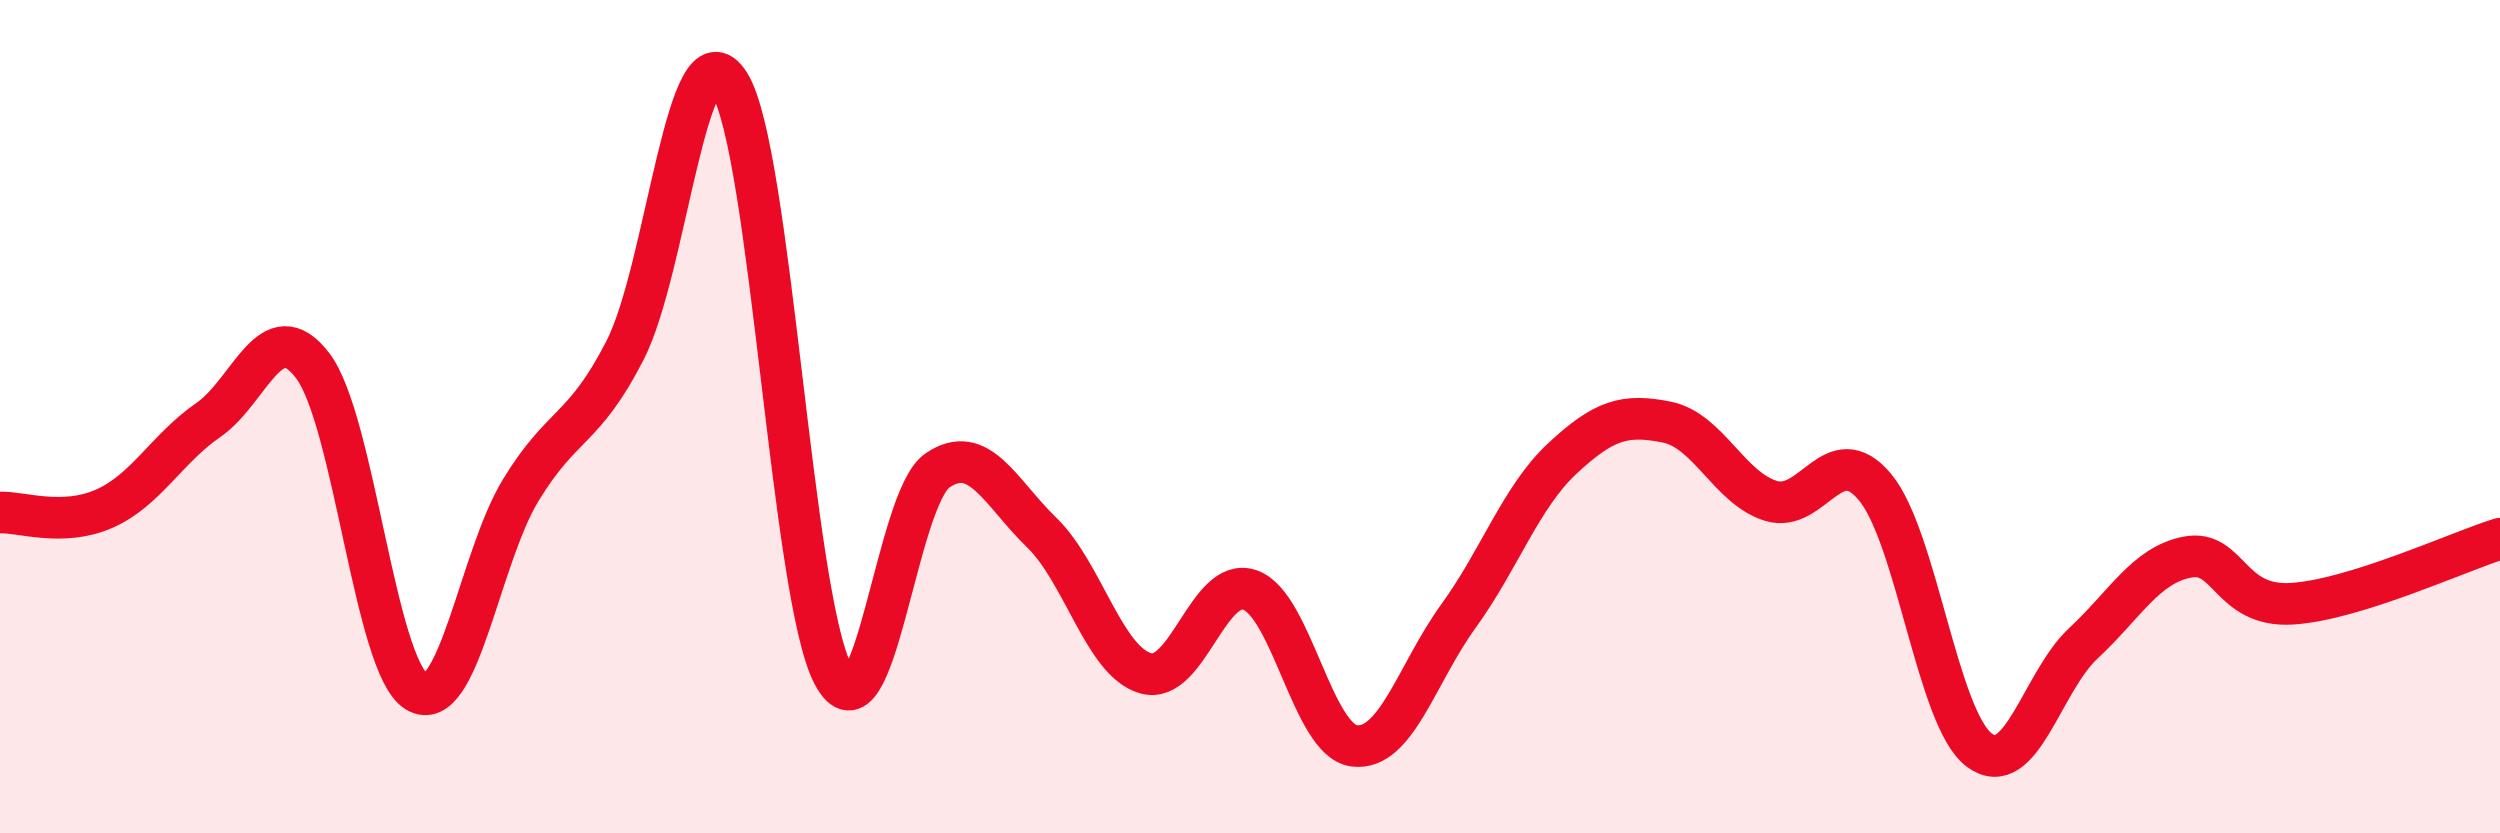
    <svg width="60" height="20" viewBox="0 0 60 20" xmlns="http://www.w3.org/2000/svg">
      <path
        d="M 0,12.3 C 0.5,12.28 1.5,12.65 2.5,12.21 C 3.5,11.77 4,10.77 5,10.08 C 6,9.39 6.5,7.47 7.5,8.77 C 8.5,10.07 9,16 10,16.6 C 11,17.2 11.5,13.4 12.5,11.76 C 13.5,10.12 14,10.36 15,8.41 C 16,6.46 16.5,0.44 17.5,2 C 18.5,3.56 19,14.34 20,16.2 C 21,18.06 21.5,11.97 22.5,11.29 C 23.5,10.61 24,11.81 25,12.78 C 26,13.75 26.5,15.88 27.5,16.16 C 28.5,16.44 29,13.81 30,14.16 C 31,14.51 31.5,17.77 32.5,17.9 C 33.5,18.03 34,16.17 35,14.79 C 36,13.41 36.5,11.93 37.5,11 C 38.5,10.07 39,9.93 40,10.13 C 41,10.33 41.5,11.71 42.5,12.02 C 43.5,12.33 44,10.49 45,11.69 C 46,12.89 46.5,17.25 47.5,18 C 48.5,18.75 49,16.37 50,15.44 C 51,14.51 51.5,13.56 52.5,13.37 C 53.5,13.18 53.5,14.58 55,14.49 C 56.5,14.4 59,13.24 60,12.93L60 20L0 20Z"
        fill="#EB0A25"
        opacity="0.1"
        stroke-linecap="round"
        stroke-linejoin="round"
      />
      <path
        d="M 0,12.3 C 0.5,12.28 1.5,12.65 2.5,12.21 C 3.5,11.77 4,10.77 5,10.08 C 6,9.39 6.5,7.47 7.5,8.77 C 8.5,10.07 9,16 10,16.6 C 11,17.2 11.5,13.4 12.5,11.76 C 13.5,10.12 14,10.36 15,8.41 C 16,6.46 16.5,0.44 17.5,2 C 18.5,3.56 19,14.34 20,16.2 C 21,18.06 21.5,11.97 22.5,11.29 C 23.5,10.61 24,11.81 25,12.78 C 26,13.75 26.5,15.88 27.5,16.16 C 28.5,16.44 29,13.81 30,14.16 C 31,14.51 31.5,17.77 32.5,17.9 C 33.5,18.03 34,16.17 35,14.79 C 36,13.41 36.5,11.93 37.5,11 C 38.5,10.07 39,9.93 40,10.13 C 41,10.33 41.5,11.71 42.5,12.02 C 43.5,12.33 44,10.49 45,11.69 C 46,12.89 46.5,17.25 47.5,18 C 48.5,18.75 49,16.37 50,15.44 C 51,14.51 51.5,13.56 52.5,13.37 C 53.5,13.18 53.5,14.58 55,14.49 C 56.5,14.4 59,13.24 60,12.93"
        stroke="#EB0A25"
        stroke-width="1"
        fill="none"
        stroke-linecap="round"
        stroke-linejoin="round"
      />
    </svg>
  